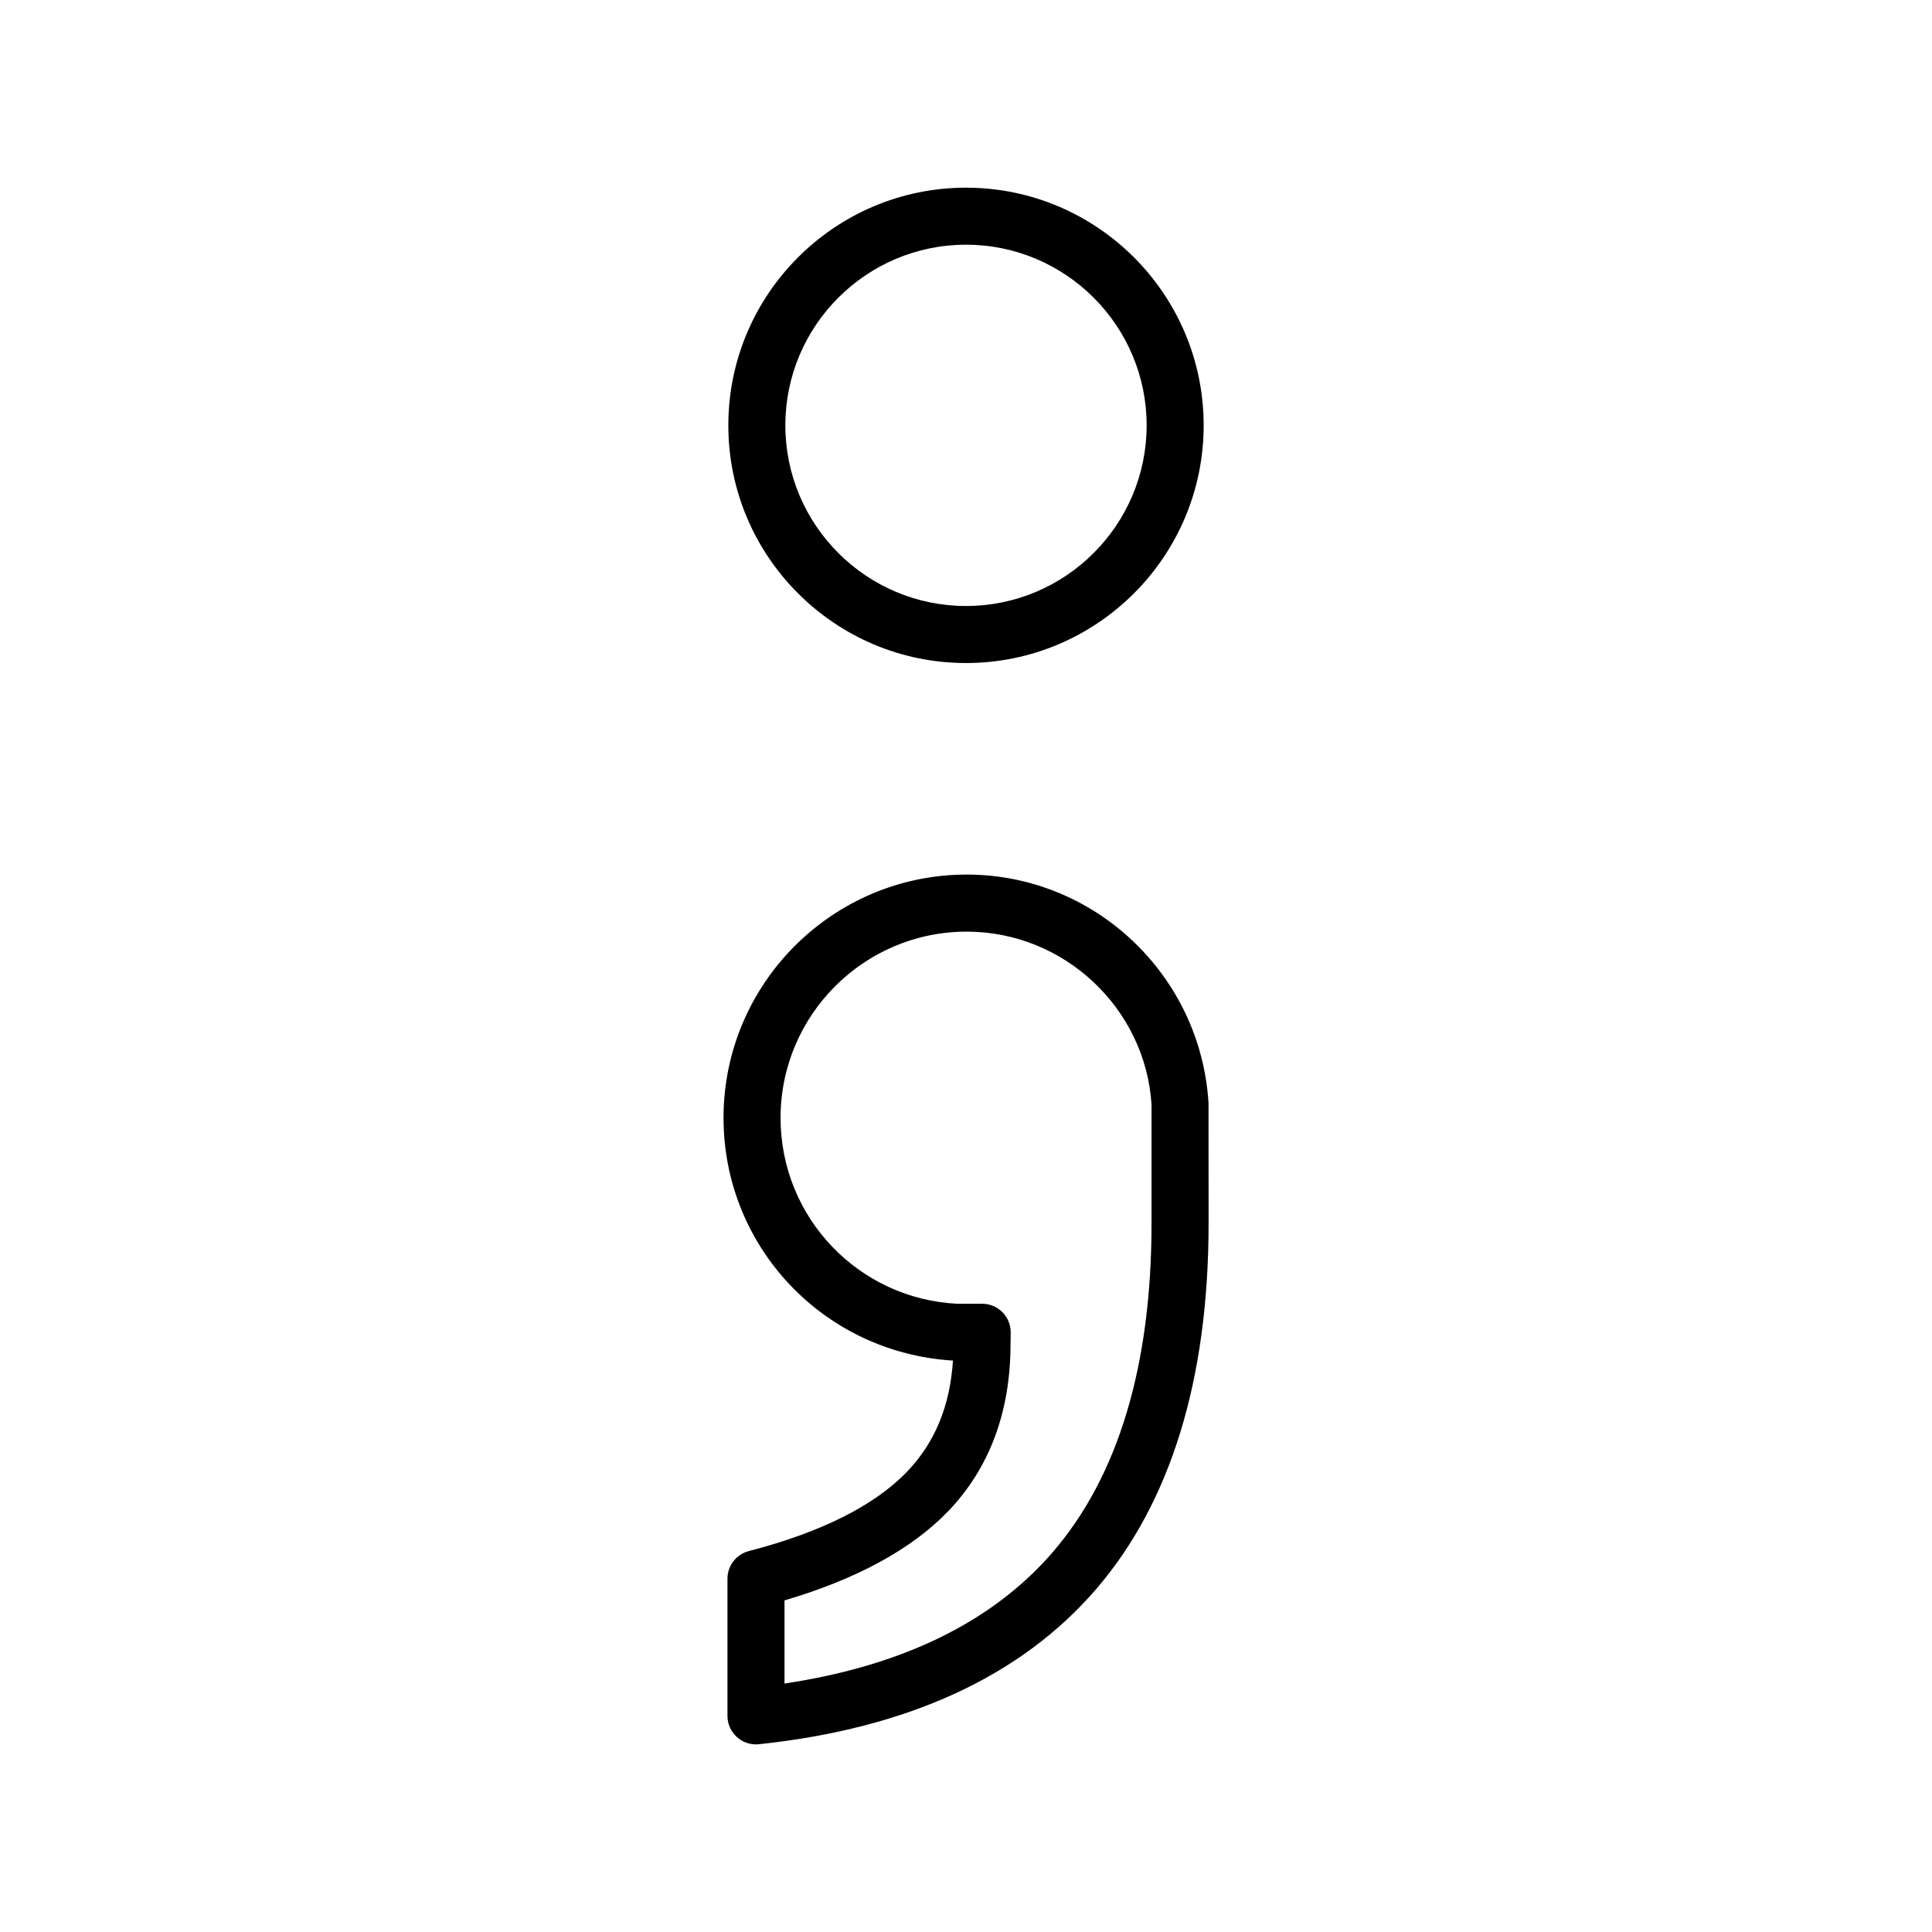 <?xml version="1.0" encoding="UTF-8"?>
<!-- Uploaded to: SVG Repo, www.svgrepo.com, Generator: SVG Repo Mixer Tools -->
<svg fill="#000000" width="800px" height="800px" version="1.1" viewBox="144 144 512 512" xmlns="http://www.w3.org/2000/svg">
 <g>
  <path d="m464.27 436.29c-2.09-33.938-30.242-60.52-64.09-60.52-35.527 0-64.438 28.918-64.438 64.461-0.004 34.145 26.477 62.246 60.801 64.34-0.781 12.07-4.793 21.746-12.176 29.457-8.652 8.977-22.758 16.055-41.918 21.023-3.336 0.867-5.664 3.875-5.664 7.316v36.359c0 2.144 0.91 4.188 2.504 5.617 1.395 1.254 3.199 1.941 5.055 1.941 0.262 0 0.527-0.016 0.797-0.047 39.363-4.16 69.398-17.965 89.281-41.023 19.82-22.98 29.867-55.625 29.867-97.039zm-15.102 31.891c0 37.68-8.812 67.012-26.191 87.168-15.906 18.438-39.785 30.129-71.074 34.805v-22.031c19.105-5.629 33.668-13.559 43.359-23.617 10.977-11.441 16.539-26.395 16.539-44.336l0.039-3.012c0.023-2.019-0.754-3.969-2.18-5.406-1.414-1.438-3.356-2.246-5.375-2.246l-6.535 0.012c-26.301-1.281-46.898-22.93-46.895-49.277 0-27.211 22.129-49.348 49.324-49.348 25.879 0 47.398 20.355 48.992 45.867z"/>
  <path d="m400 319.71c34.734 0 62.984-28.254 62.984-62.984 0-34.734-28.254-62.988-62.984-62.988-34.734 0-62.984 28.254-62.984 62.984-0.004 34.734 28.25 62.988 62.984 62.988zm0-110.86c26.395 0 47.871 21.477 47.871 47.871s-21.477 47.875-47.871 47.875-47.871-21.477-47.871-47.871c-0.004-26.398 21.477-47.875 47.871-47.875z"/>
 </g>
</svg>